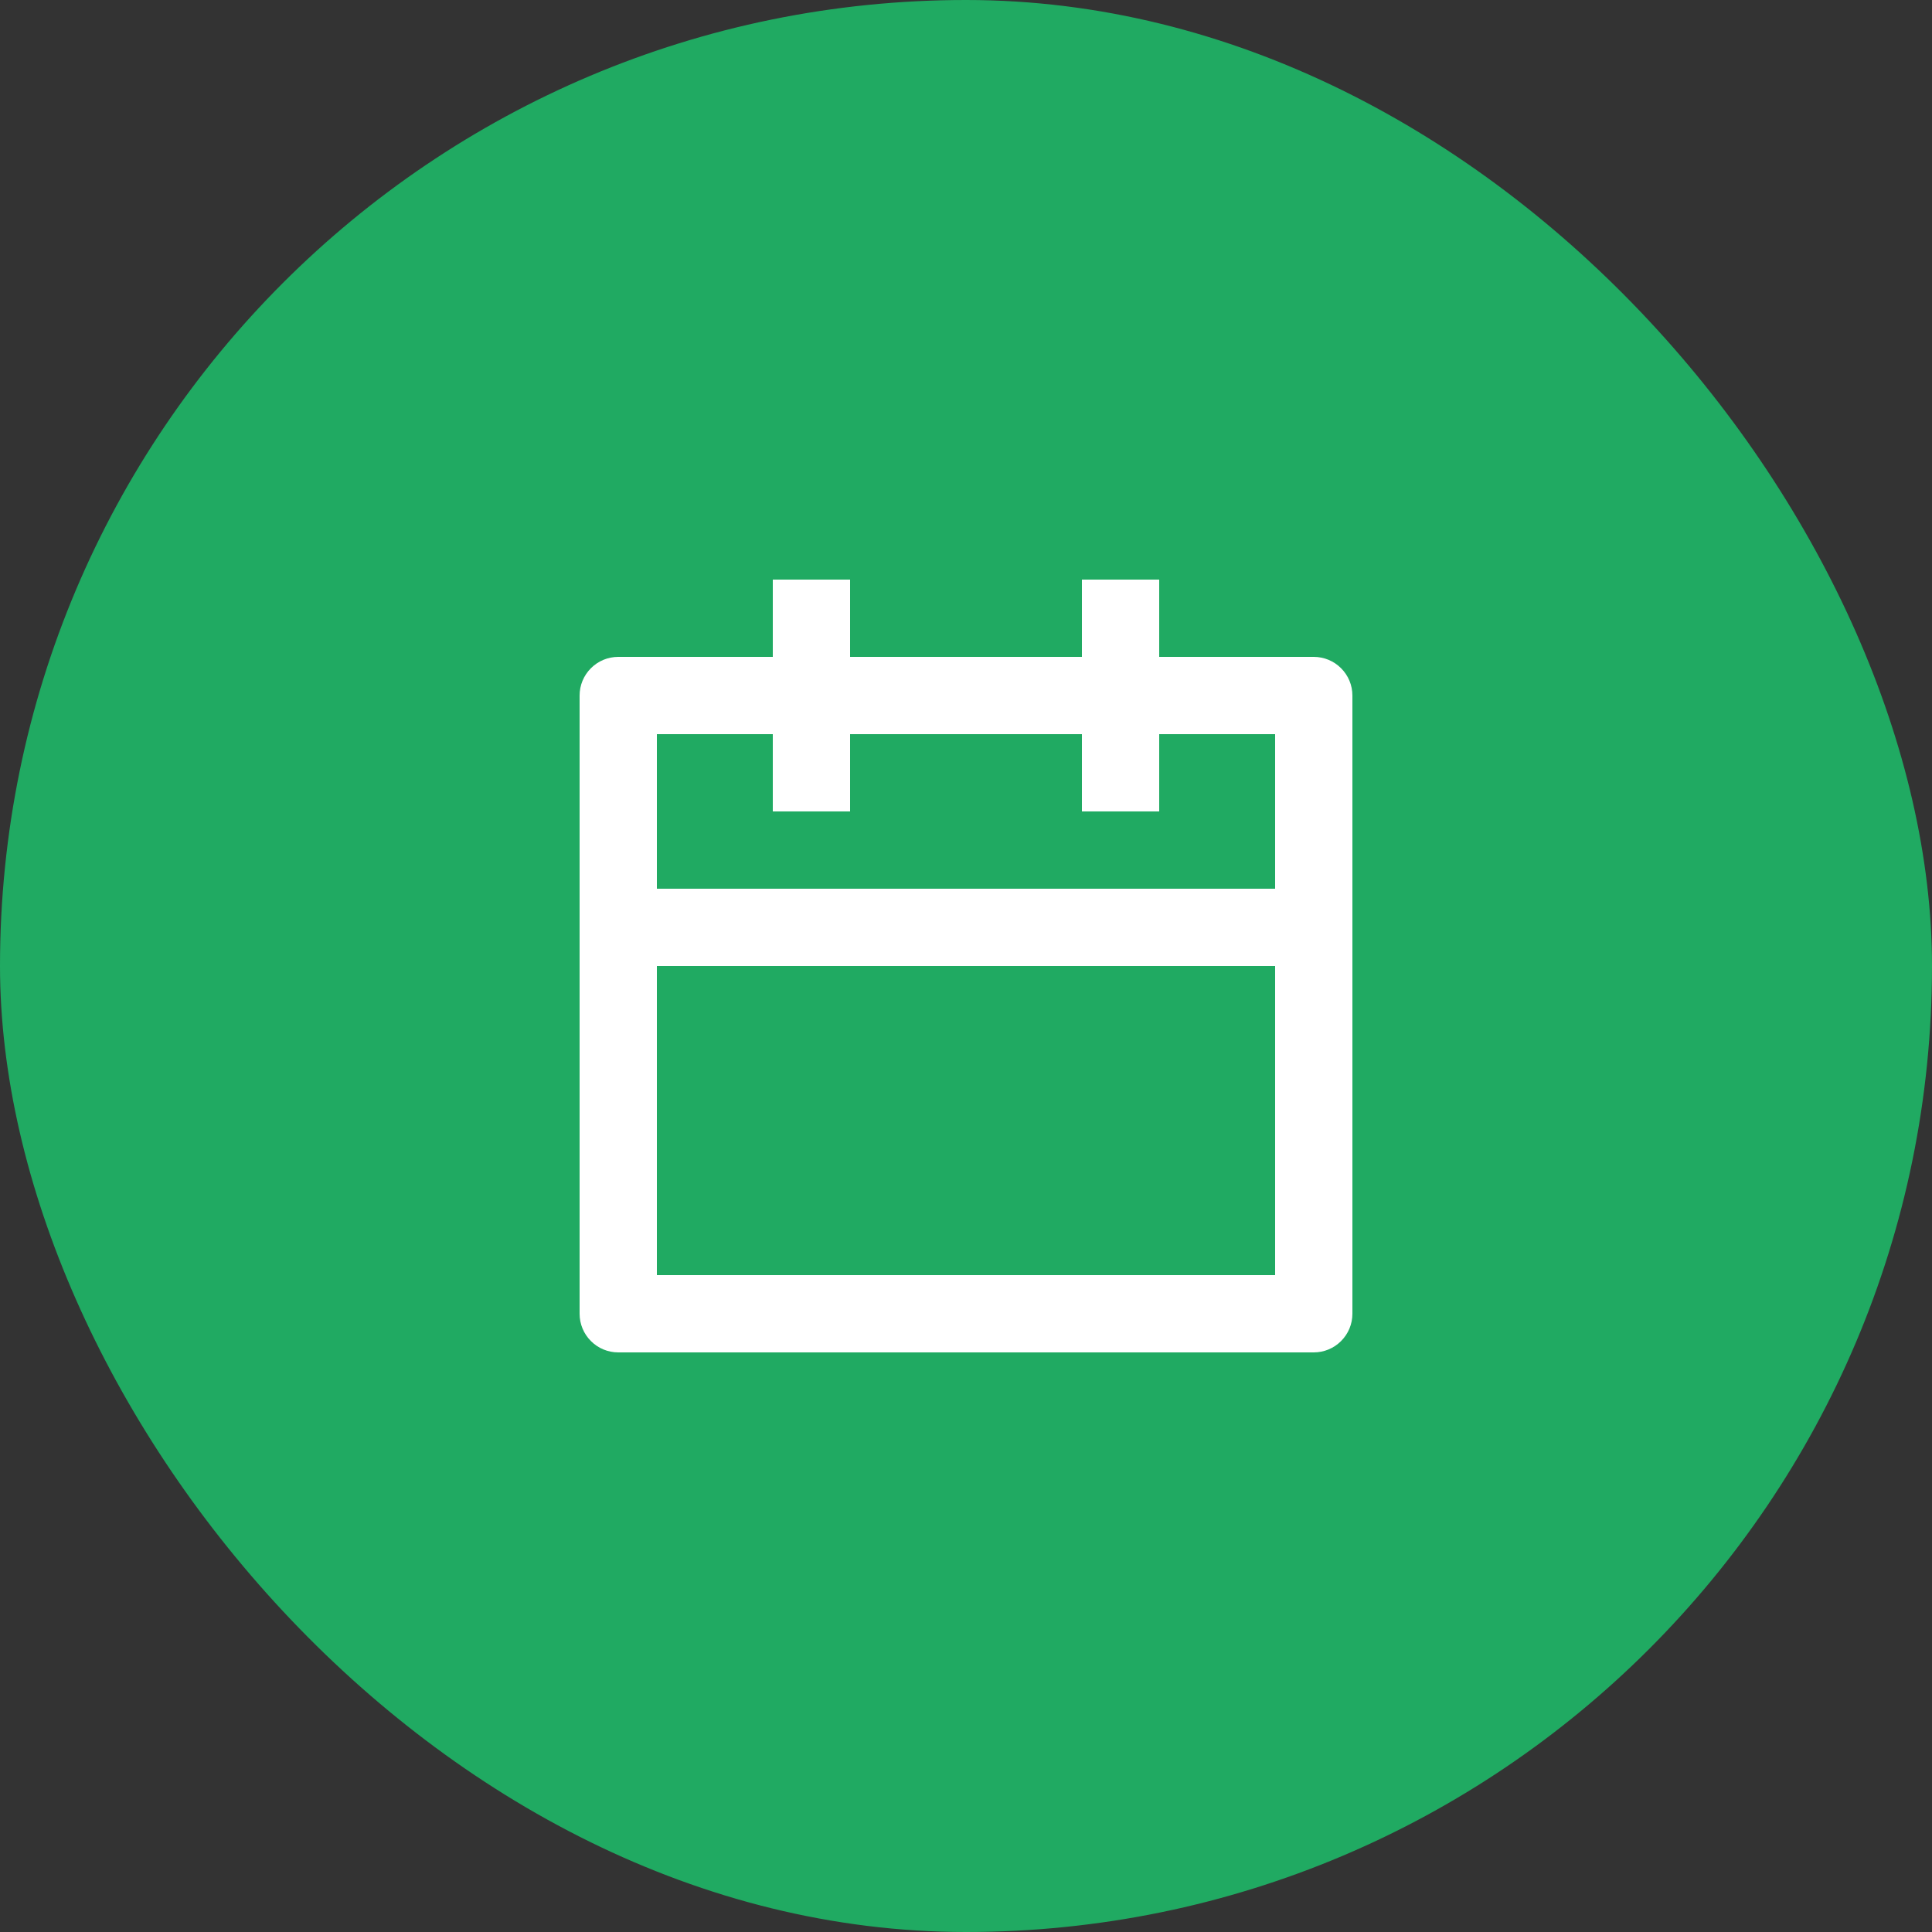 <?xml version="1.0" encoding="UTF-8"?> <svg xmlns="http://www.w3.org/2000/svg" width="60" height="60" viewBox="0 0 60 60" fill="none"><rect x="0" y="0" width="60" height="60" fill="#333333" stroke="none"/> <rect width="60" height="60" rx="30" fill="#20AA62"></rect> <path d="M36 20.4H40.8C41.118 20.4 41.423 20.526 41.648 20.752C41.874 20.977 42 21.282 42 21.6V40.8C42 41.118 41.874 41.423 41.648 41.648C41.423 41.874 41.118 42 40.8 42H19.2C18.882 42 18.576 41.874 18.352 41.648C18.126 41.423 18 41.118 18 40.8V21.6C18 21.282 18.126 20.977 18.352 20.752C18.576 20.526 18.882 20.4 19.2 20.4H24V18H26.4V20.4H33.6V18H36V20.4ZM39.6 30H20.4V39.6H39.6V30ZM33.6 22.8H26.4V25.2H24V22.8H20.4V27.6H39.6V22.8H36V25.2H33.6V22.8Z" fill="white"></path> </svg> 